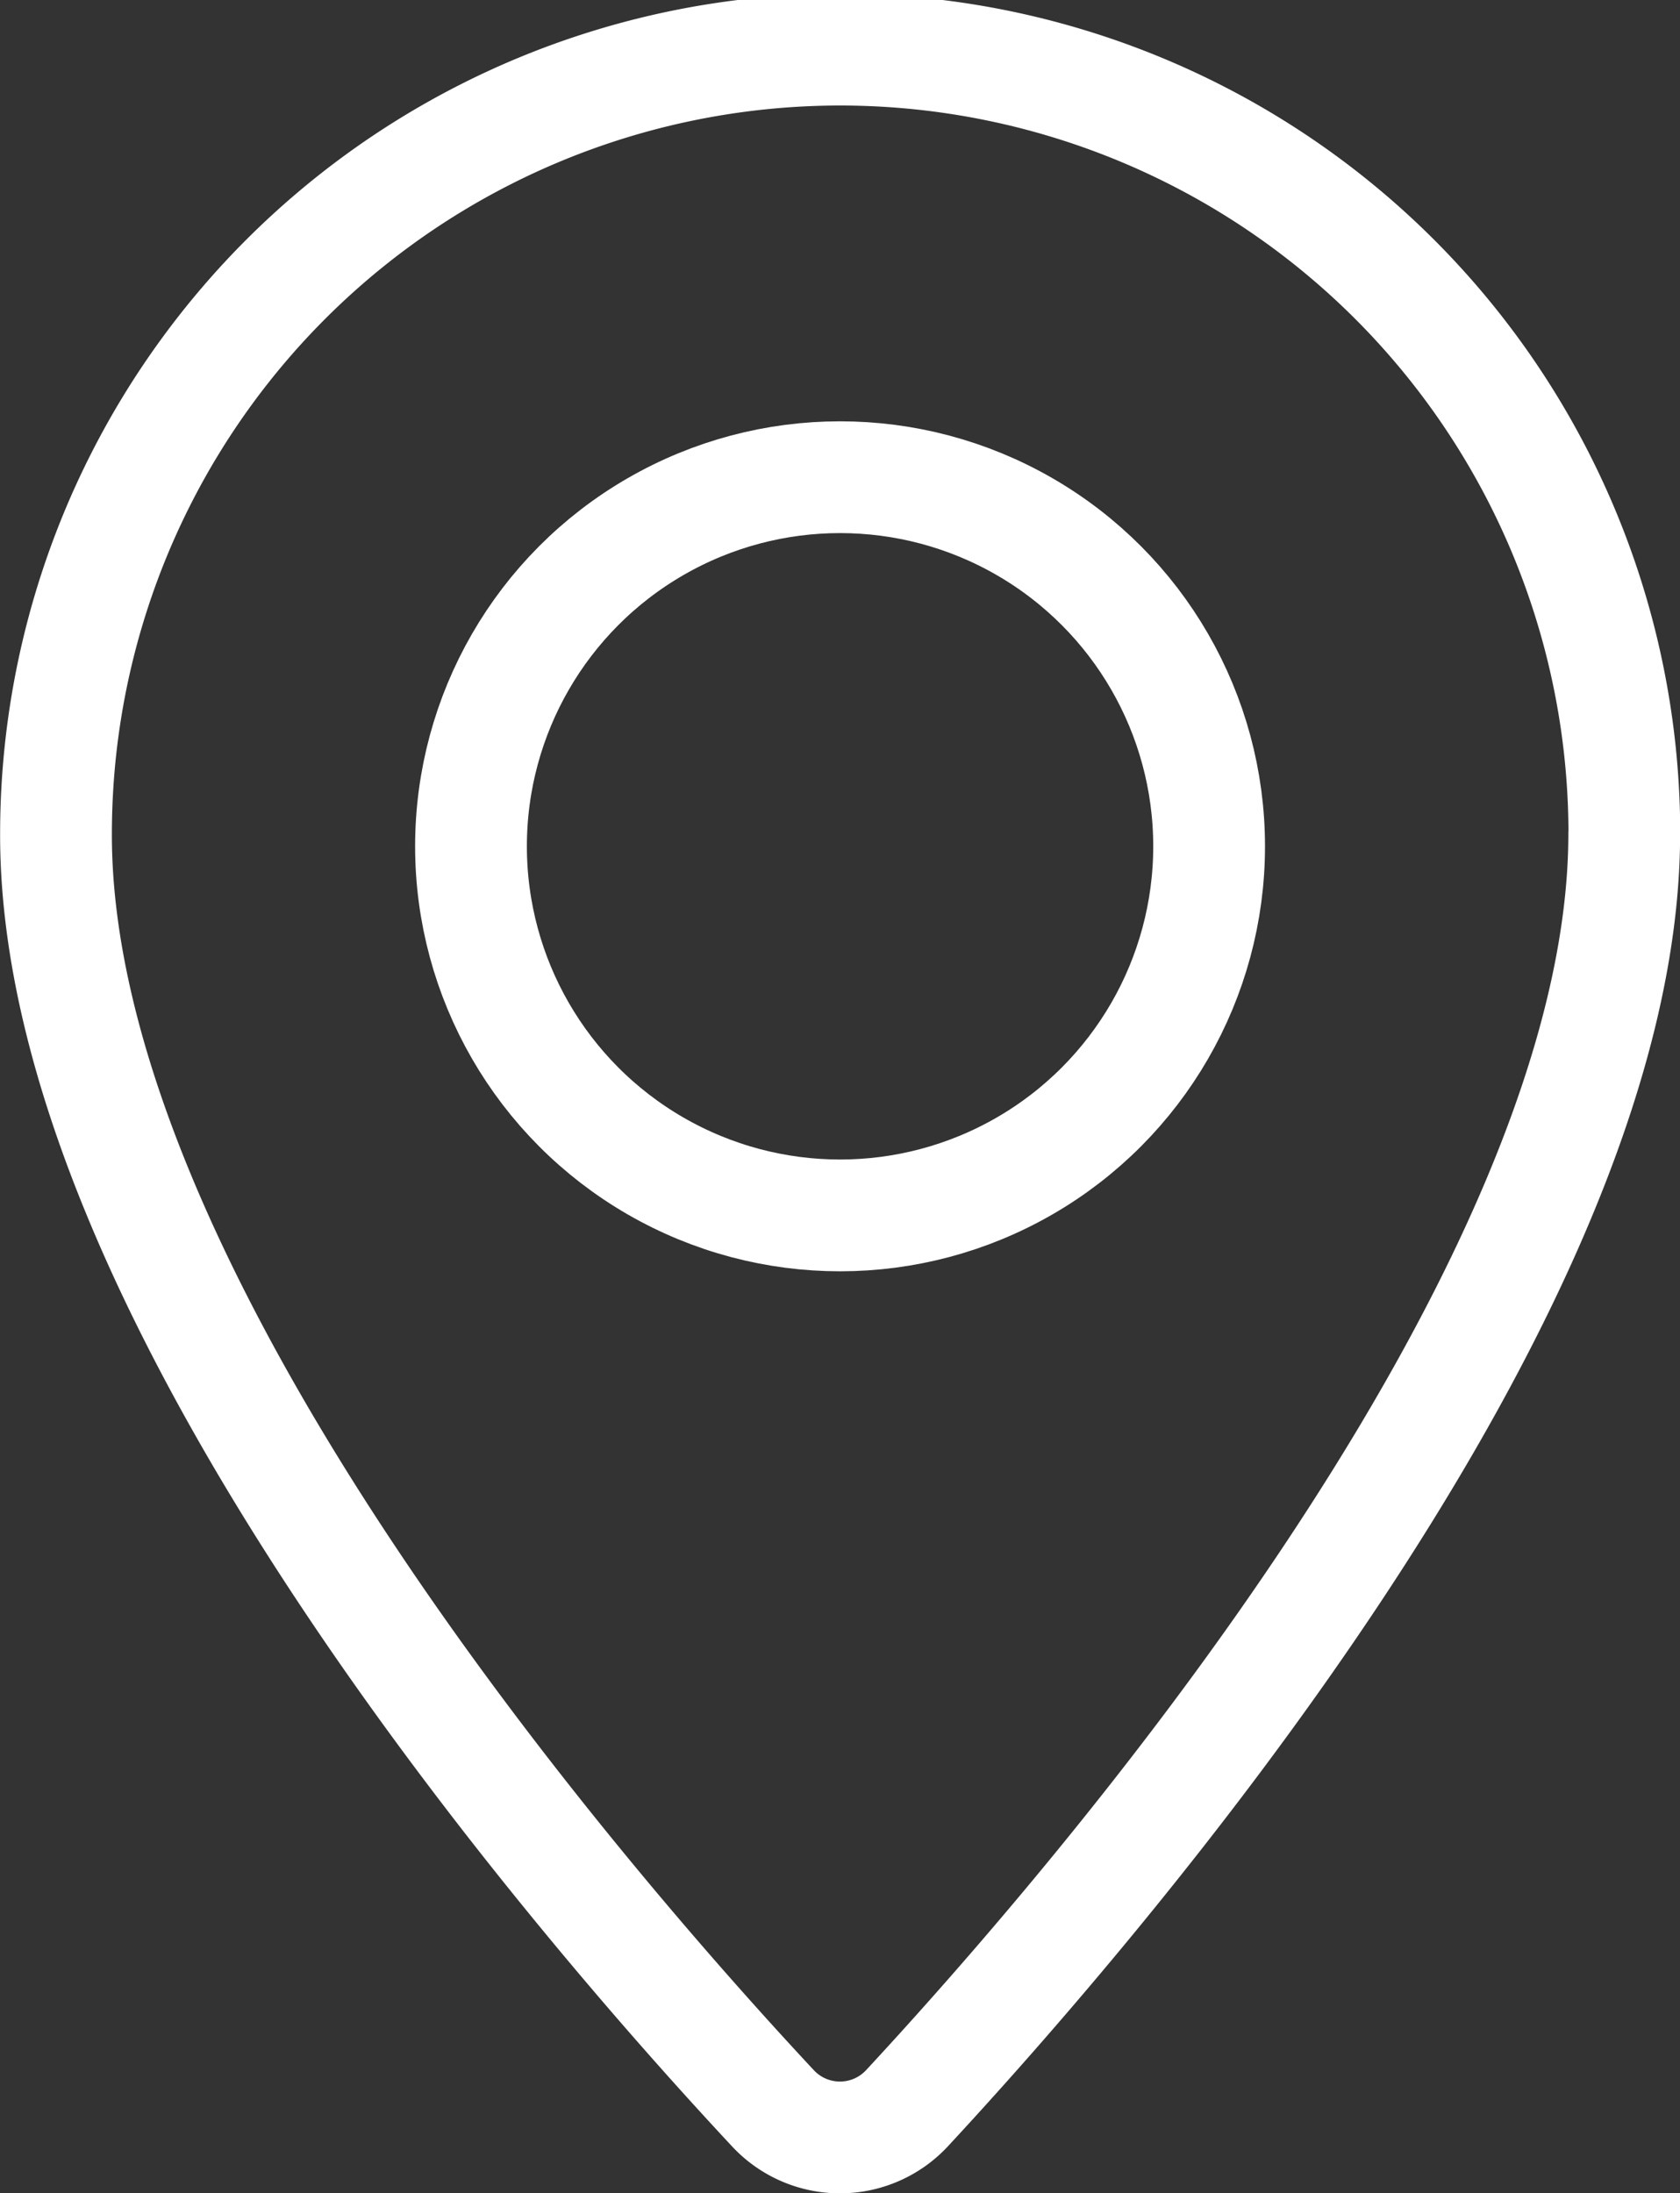 <svg xmlns="http://www.w3.org/2000/svg" width="15.031" height="19.619" viewBox="0 0 15.031 19.619">
  <rect x="0" y="0" width="15.031" height="19.619" fill="#333333" stroke="none"/>
  <g id="pin" transform="translate(-507 -504)">
    <path id="Path_2483" data-name="Path 2483" d="M521.532,511.46c0,4.12-4.718,9.568-6.417,11.4a.819.819,0,0,1-1.2,0c-1.7-1.822-6.422-7.254-6.414-11.4a7.016,7.016,0,0,1,14.032,0Z" transform="translate(0)" fill="none" stroke="#fff" stroke-linecap="round" stroke-linejoin="round" stroke-width="1"/>
    <circle id="Ellipse_13" data-name="Ellipse 13" cx="3.302" cy="3.302" r="3.302" transform="translate(511.214 508.269)" stroke-width="1" stroke="#fff" stroke-linecap="round" stroke-linejoin="round" fill="none"/>
  </g>
</svg>
